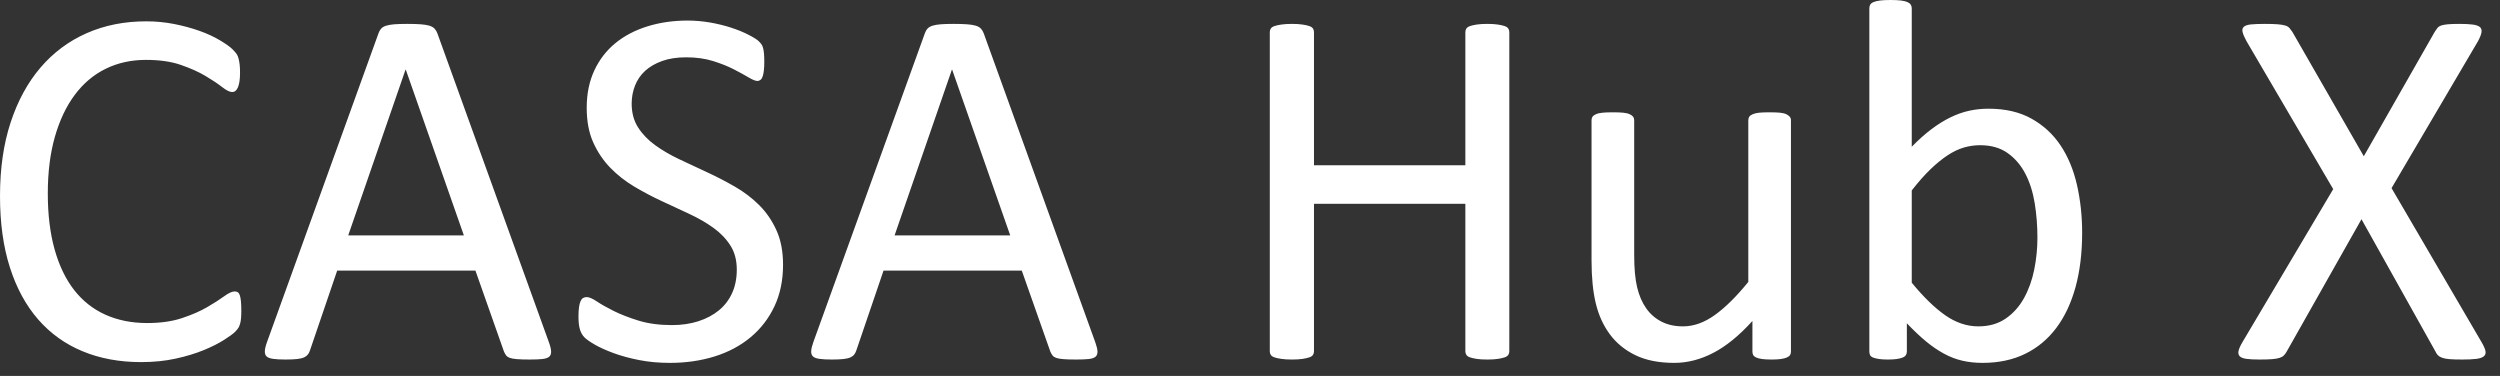<?xml version="1.0" encoding="UTF-8"?>
<svg width="133px" height="20px" viewBox="0 0 133 20" version="1.1" xmlns="http://www.w3.org/2000/svg" xmlns:xlink="http://www.w3.org/1999/xlink">
    <rect x="0" y="0" width="133" height="20" fill="#333333" stroke="none"/>
    <!-- Generator: Sketch 61.2 (89653) - https://sketch.com -->
    <title>icon/CASAHubX-375w</title>
    <desc>Created with Sketch.</desc>
    <g id="icon/CASAHubX-375w" stroke="none" stroke-width="1" fill="none" fill-rule="evenodd">
        <path d="M7.506,19.264 C8.171,19.264 8.784,19.202 9.345,19.079 C9.905,18.956 10.402,18.806 10.835,18.628 C11.268,18.45 11.63,18.268 11.922,18.081 C12.214,17.894 12.405,17.755 12.496,17.664 C12.587,17.573 12.651,17.495 12.688,17.432 C12.724,17.368 12.754,17.295 12.776,17.213 C12.799,17.131 12.815,17.035 12.824,16.926 C12.833,16.816 12.838,16.689 12.838,16.543 C12.838,16.333 12.831,16.16 12.817,16.023 C12.804,15.887 12.783,15.78 12.756,15.702 C12.729,15.625 12.692,15.572 12.646,15.545 C12.601,15.518 12.546,15.504 12.482,15.504 C12.346,15.504 12.159,15.59 11.922,15.764 C11.685,15.937 11.382,16.131 11.013,16.345 C10.644,16.559 10.197,16.753 9.673,16.926 C9.149,17.099 8.536,17.186 7.834,17.186 C7.005,17.186 6.262,17.037 5.605,16.741 C4.949,16.445 4.396,16.007 3.944,15.429 C3.493,14.85 3.147,14.13 2.905,13.269 C2.664,12.407 2.543,11.416 2.543,10.295 C2.543,9.165 2.668,8.16 2.919,7.28 C3.17,6.401 3.523,5.656 3.979,5.045 C4.434,4.434 4.983,3.972 5.626,3.657 C6.269,3.343 6.982,3.186 7.766,3.186 C8.486,3.186 9.103,3.274 9.618,3.452 C10.133,3.63 10.571,3.826 10.931,4.04 C11.291,4.254 11.585,4.45 11.812,4.628 C12.04,4.806 12.218,4.895 12.346,4.895 C12.419,4.895 12.48,4.874 12.53,4.833 C12.58,4.792 12.624,4.728 12.66,4.642 C12.697,4.555 12.724,4.448 12.742,4.32 C12.76,4.193 12.77,4.038 12.77,3.855 C12.77,3.691 12.763,3.55 12.749,3.432 C12.735,3.313 12.717,3.211 12.694,3.124 C12.672,3.037 12.642,2.962 12.605,2.898 C12.569,2.835 12.489,2.741 12.366,2.618 C12.243,2.495 12.022,2.338 11.703,2.146 C11.384,1.955 11.02,1.786 10.609,1.641 C10.199,1.495 9.753,1.374 9.27,1.278 C8.786,1.183 8.29,1.135 7.779,1.135 C6.622,1.135 5.567,1.344 4.614,1.764 C3.662,2.183 2.844,2.791 2.16,3.589 C1.477,4.386 0.946,5.359 0.567,6.508 C0.189,7.656 8.52651283e-14,8.964 8.52651283e-14,10.432 C8.52651283e-14,11.863 0.175,13.127 0.526,14.226 C0.877,15.324 1.379,16.247 2.03,16.994 C2.682,17.742 3.47,18.307 4.396,18.689 C5.321,19.072 6.357,19.264 7.506,19.264 Z M28.178,19.127 C28.46,19.127 28.686,19.118 28.854,19.1 C29.023,19.081 29.144,19.04 29.217,18.977 C29.29,18.913 29.324,18.819 29.319,18.696 C29.315,18.573 29.276,18.411 29.203,18.211 L29.203,18.211 L23.27,1.777 C23.233,1.677 23.183,1.593 23.119,1.524 C23.055,1.456 22.964,1.404 22.846,1.367 C22.727,1.331 22.572,1.306 22.381,1.292 C22.189,1.278 21.948,1.271 21.656,1.271 C21.383,1.271 21.157,1.278 20.979,1.292 C20.802,1.306 20.656,1.331 20.542,1.367 C20.428,1.404 20.341,1.454 20.282,1.518 C20.223,1.581 20.175,1.663 20.139,1.764 L20.139,1.764 L14.205,18.197 C14.132,18.398 14.093,18.56 14.089,18.683 C14.084,18.806 14.116,18.899 14.185,18.963 C14.253,19.027 14.371,19.07 14.54,19.093 C14.709,19.116 14.925,19.127 15.189,19.127 C15.445,19.127 15.652,19.118 15.812,19.1 C15.971,19.081 16.094,19.052 16.181,19.011 C16.267,18.97 16.333,18.92 16.379,18.86 C16.424,18.801 16.461,18.73 16.488,18.648 L16.488,18.648 L17.938,14.396 L25.293,14.396 L26.811,18.703 C26.847,18.785 26.886,18.854 26.927,18.908 C26.968,18.963 27.032,19.006 27.118,19.038 C27.205,19.07 27.332,19.093 27.501,19.106 C27.67,19.12 27.895,19.127 28.178,19.127 Z M24.678,12.523 L18.525,12.523 L21.574,3.705 L21.588,3.705 L24.678,12.523 Z M35.643,19.305 C36.49,19.305 37.281,19.191 38.015,18.963 C38.748,18.735 39.386,18.396 39.929,17.944 C40.471,17.493 40.895,16.944 41.2,16.297 C41.506,15.65 41.658,14.911 41.658,14.082 C41.658,13.38 41.542,12.772 41.31,12.257 C41.077,11.742 40.772,11.295 40.394,10.917 C40.015,10.539 39.585,10.211 39.102,9.933 C38.618,9.655 38.126,9.399 37.625,9.167 C37.124,8.935 36.632,8.704 36.148,8.477 C35.665,8.249 35.235,7.998 34.856,7.725 C34.478,7.451 34.175,7.137 33.947,6.781 C33.719,6.426 33.605,6.002 33.605,5.51 C33.605,5.173 33.665,4.854 33.783,4.553 C33.902,4.252 34.079,3.992 34.316,3.773 C34.553,3.555 34.854,3.379 35.219,3.247 C35.583,3.115 36.012,3.049 36.504,3.049 C37.033,3.049 37.509,3.115 37.933,3.247 C38.356,3.379 38.723,3.525 39.033,3.685 C39.343,3.844 39.605,3.988 39.819,4.115 C40.034,4.243 40.191,4.307 40.291,4.307 C40.355,4.307 40.412,4.286 40.462,4.245 C40.512,4.204 40.551,4.14 40.578,4.054 C40.605,3.967 40.626,3.86 40.64,3.732 C40.653,3.605 40.66,3.459 40.66,3.295 C40.66,3.122 40.656,2.98 40.646,2.871 C40.637,2.762 40.624,2.668 40.605,2.591 C40.587,2.513 40.564,2.45 40.537,2.399 C40.51,2.349 40.453,2.281 40.366,2.194 C40.28,2.108 40.1,1.994 39.826,1.853 C39.553,1.711 39.241,1.584 38.89,1.47 C38.539,1.356 38.165,1.265 37.769,1.196 C37.372,1.128 36.978,1.094 36.586,1.094 C35.82,1.094 35.107,1.196 34.446,1.401 C33.785,1.606 33.216,1.905 32.737,2.297 C32.259,2.689 31.885,3.174 31.616,3.753 C31.347,4.332 31.213,4.99 31.213,5.729 C31.213,6.449 31.329,7.066 31.562,7.581 C31.794,8.096 32.097,8.545 32.471,8.928 C32.844,9.311 33.268,9.643 33.742,9.926 C34.216,10.208 34.704,10.466 35.205,10.698 C35.706,10.931 36.196,11.159 36.675,11.382 C37.153,11.605 37.579,11.851 37.953,12.12 C38.327,12.389 38.628,12.701 38.855,13.057 C39.083,13.412 39.197,13.84 39.197,14.342 C39.197,14.807 39.115,15.221 38.951,15.586 C38.787,15.951 38.552,16.258 38.247,16.509 C37.942,16.759 37.577,16.953 37.153,17.09 C36.729,17.227 36.262,17.295 35.752,17.295 C35.077,17.295 34.483,17.215 33.968,17.056 C33.453,16.896 33.013,16.725 32.648,16.543 C32.284,16.361 31.985,16.192 31.753,16.037 C31.521,15.882 31.34,15.805 31.213,15.805 C31.14,15.805 31.076,15.821 31.021,15.853 C30.967,15.884 30.921,15.941 30.885,16.023 C30.848,16.105 30.821,16.213 30.803,16.345 C30.785,16.477 30.775,16.643 30.775,16.844 C30.775,17.126 30.8,17.352 30.851,17.521 C30.901,17.689 30.978,17.828 31.083,17.938 C31.188,18.047 31.375,18.179 31.644,18.334 C31.912,18.489 32.245,18.639 32.642,18.785 C33.038,18.931 33.489,19.054 33.995,19.154 C34.501,19.255 35.05,19.305 35.643,19.305 Z M57.244,19.127 C57.527,19.127 57.752,19.118 57.921,19.1 C58.09,19.081 58.21,19.04 58.283,18.977 C58.356,18.913 58.39,18.819 58.386,18.696 C58.381,18.573 58.342,18.411 58.27,18.211 L58.27,18.211 L52.336,1.777 C52.299,1.677 52.249,1.593 52.186,1.524 C52.122,1.456 52.031,1.404 51.912,1.367 C51.794,1.331 51.639,1.306 51.447,1.292 C51.256,1.278 51.014,1.271 50.723,1.271 C50.449,1.271 50.224,1.278 50.046,1.292 C49.868,1.306 49.722,1.331 49.608,1.367 C49.494,1.404 49.408,1.454 49.349,1.518 C49.289,1.581 49.242,1.663 49.205,1.764 L49.205,1.764 L43.271,18.197 C43.199,18.398 43.16,18.56 43.155,18.683 C43.151,18.806 43.183,18.899 43.251,18.963 C43.319,19.027 43.438,19.07 43.606,19.093 C43.775,19.116 43.992,19.127 44.256,19.127 C44.511,19.127 44.718,19.118 44.878,19.1 C45.037,19.081 45.16,19.052 45.247,19.011 C45.334,18.97 45.4,18.92 45.445,18.86 C45.491,18.801 45.527,18.73 45.555,18.648 L45.555,18.648 L47.004,14.396 L54.359,14.396 L55.877,18.703 C55.913,18.785 55.952,18.854 55.993,18.908 C56.034,18.963 56.098,19.006 56.185,19.038 C56.271,19.07 56.399,19.093 56.567,19.106 C56.736,19.12 56.962,19.127 57.244,19.127 Z M53.744,12.523 L47.592,12.523 L50.641,3.705 L50.654,3.705 L53.744,12.523 Z M79.133,19.127 C79.352,19.127 79.536,19.116 79.687,19.093 C79.837,19.07 79.958,19.043 80.049,19.011 C80.14,18.979 80.204,18.936 80.24,18.881 C80.277,18.826 80.295,18.762 80.295,18.689 L80.295,18.689 L80.295,1.709 C80.295,1.636 80.277,1.572 80.24,1.518 C80.204,1.463 80.14,1.42 80.049,1.388 C79.958,1.356 79.837,1.328 79.687,1.306 C79.536,1.283 79.352,1.271 79.133,1.271 C78.896,1.271 78.704,1.283 78.559,1.306 C78.413,1.328 78.294,1.356 78.203,1.388 C78.112,1.42 78.048,1.463 78.012,1.518 C77.975,1.572 77.957,1.636 77.957,1.709 L77.957,1.709 L77.957,8.791 L69.904,8.791 L69.904,1.709 C69.904,1.636 69.886,1.572 69.85,1.518 C69.813,1.463 69.749,1.42 69.658,1.388 C69.567,1.356 69.446,1.328 69.296,1.306 C69.146,1.283 68.956,1.271 68.729,1.271 C68.51,1.271 68.323,1.283 68.168,1.306 C68.013,1.328 67.89,1.356 67.799,1.388 C67.708,1.42 67.644,1.463 67.607,1.518 C67.571,1.572 67.553,1.636 67.553,1.709 L67.553,1.709 L67.553,18.689 C67.553,18.762 67.571,18.826 67.607,18.881 C67.644,18.936 67.708,18.979 67.799,19.011 C67.89,19.043 68.013,19.07 68.168,19.093 C68.323,19.116 68.51,19.127 68.729,19.127 C68.956,19.127 69.146,19.116 69.296,19.093 C69.446,19.07 69.567,19.043 69.658,19.011 C69.749,18.979 69.813,18.936 69.85,18.881 C69.886,18.826 69.904,18.762 69.904,18.689 L69.904,18.689 L69.904,10.842 L77.957,10.842 L77.957,18.689 C77.957,18.762 77.975,18.826 78.012,18.881 C78.048,18.936 78.112,18.979 78.203,19.011 C78.294,19.043 78.413,19.07 78.559,19.093 C78.704,19.116 78.896,19.127 79.133,19.127 Z M89.072,19.305 C89.774,19.305 90.467,19.127 91.15,18.771 C91.834,18.416 92.527,17.851 93.229,17.076 L93.229,17.076 L93.229,18.703 C93.229,18.776 93.242,18.838 93.27,18.888 C93.297,18.938 93.349,18.981 93.427,19.018 C93.504,19.054 93.609,19.081 93.741,19.1 C93.873,19.118 94.044,19.127 94.254,19.127 C94.445,19.127 94.607,19.118 94.739,19.1 C94.871,19.081 94.979,19.054 95.061,19.018 C95.143,18.981 95.2,18.938 95.231,18.888 C95.263,18.838 95.279,18.776 95.279,18.703 L95.279,18.703 L95.279,6.398 C95.279,6.326 95.259,6.264 95.218,6.214 C95.177,6.164 95.115,6.118 95.033,6.077 C94.951,6.036 94.837,6.009 94.691,5.995 C94.546,5.981 94.363,5.975 94.145,5.975 C93.917,5.975 93.732,5.981 93.591,5.995 C93.45,6.009 93.333,6.036 93.242,6.077 C93.151,6.118 93.09,6.164 93.058,6.214 C93.026,6.264 93.01,6.326 93.01,6.398 L93.01,6.398 L93.01,14.998 C92.381,15.773 91.786,16.361 91.226,16.762 C90.665,17.163 90.102,17.363 89.537,17.363 C89.1,17.363 88.717,17.279 88.389,17.11 C88.061,16.942 87.789,16.705 87.575,16.399 C87.361,16.094 87.201,15.725 87.097,15.292 C86.992,14.859 86.939,14.283 86.939,13.562 L86.939,13.562 L86.939,6.398 C86.939,6.326 86.921,6.264 86.885,6.214 C86.848,6.164 86.787,6.118 86.7,6.077 C86.614,6.036 86.497,6.009 86.352,5.995 C86.206,5.981 86.023,5.975 85.805,5.975 C85.586,5.975 85.404,5.981 85.258,5.995 C85.112,6.009 84.993,6.036 84.902,6.077 C84.811,6.118 84.75,6.164 84.718,6.214 C84.686,6.264 84.67,6.326 84.67,6.398 L84.67,6.398 L84.67,13.863 C84.67,14.757 84.745,15.515 84.896,16.14 C85.046,16.764 85.294,17.311 85.641,17.78 C85.987,18.25 86.44,18.621 87.001,18.895 C87.562,19.168 88.252,19.305 89.072,19.305 Z M105.479,19.305 C106.326,19.305 107.078,19.145 107.734,18.826 C108.391,18.507 108.944,18.047 109.396,17.445 C109.847,16.844 110.188,16.117 110.421,15.265 C110.653,14.412 110.77,13.453 110.77,12.387 C110.77,11.493 110.678,10.646 110.496,9.844 C110.314,9.042 110.024,8.342 109.628,7.745 C109.231,7.148 108.716,6.672 108.083,6.316 C107.45,5.961 106.686,5.783 105.793,5.783 C105.428,5.783 105.082,5.82 104.754,5.893 C104.426,5.965 104.098,6.082 103.77,6.241 C103.441,6.401 103.106,6.608 102.765,6.863 C102.423,7.118 102.07,7.433 101.705,7.807 L101.705,7.807 L101.705,0.438 C101.705,0.365 101.687,0.301 101.65,0.246 C101.614,0.191 101.555,0.146 101.473,0.109 C101.391,0.073 101.277,0.046 101.131,0.027 C100.985,0.009 100.798,0 100.57,0 C100.352,0 100.169,0.009 100.023,0.027 C99.878,0.046 99.761,0.073 99.675,0.109 C99.588,0.146 99.529,0.191 99.497,0.246 C99.465,0.301 99.449,0.365 99.449,0.438 L99.449,0.438 L99.449,18.703 C99.449,18.776 99.463,18.84 99.49,18.895 C99.518,18.949 99.572,18.993 99.654,19.024 C99.736,19.056 99.841,19.081 99.969,19.1 C100.096,19.118 100.251,19.127 100.434,19.127 C100.625,19.127 100.782,19.118 100.905,19.1 C101.028,19.081 101.131,19.056 101.213,19.024 C101.295,18.993 101.354,18.949 101.391,18.895 C101.427,18.84 101.445,18.776 101.445,18.703 L101.445,18.703 L101.445,17.199 C101.801,17.573 102.138,17.892 102.457,18.156 C102.776,18.421 103.095,18.639 103.414,18.812 C103.733,18.986 104.059,19.111 104.392,19.188 C104.724,19.266 105.087,19.305 105.479,19.305 Z M105.246,17.363 C104.635,17.363 104.048,17.165 103.482,16.769 C102.917,16.372 102.325,15.796 101.705,15.039 L101.705,15.039 L101.705,10.131 C102.061,9.675 102.396,9.297 102.71,8.996 C103.024,8.695 103.327,8.449 103.619,8.258 C103.911,8.066 104.198,7.93 104.48,7.848 C104.763,7.766 105.05,7.725 105.342,7.725 C105.925,7.725 106.413,7.864 106.805,8.142 C107.197,8.42 107.511,8.786 107.748,9.242 C107.985,9.698 108.151,10.222 108.247,10.814 C108.343,11.407 108.391,12.018 108.391,12.646 C108.391,13.221 108.334,13.788 108.22,14.349 C108.106,14.909 107.924,15.415 107.673,15.866 C107.422,16.317 107.096,16.68 106.695,16.953 C106.294,17.227 105.811,17.363 105.246,17.363 Z M130.99,19.127 C131.3,19.127 131.549,19.116 131.735,19.093 C131.922,19.07 132.057,19.024 132.139,18.956 C132.221,18.888 132.25,18.794 132.228,18.676 C132.205,18.557 132.134,18.398 132.016,18.197 L132.016,18.197 L127.23,10.008 L131.824,2.201 C131.934,2.001 131.997,1.839 132.016,1.716 C132.034,1.593 132.004,1.499 131.927,1.436 C131.849,1.372 131.722,1.328 131.544,1.306 C131.366,1.283 131.136,1.271 130.854,1.271 C130.589,1.271 130.38,1.278 130.225,1.292 C130.07,1.306 129.949,1.328 129.862,1.36 C129.776,1.392 129.71,1.438 129.664,1.497 C129.618,1.556 129.573,1.622 129.527,1.695 L129.527,1.695 L125.754,8.312 L121.953,1.695 C121.898,1.622 121.848,1.556 121.803,1.497 C121.757,1.438 121.684,1.392 121.584,1.36 C121.484,1.328 121.347,1.306 121.174,1.292 C121.001,1.278 120.777,1.271 120.504,1.271 C120.185,1.271 119.934,1.281 119.752,1.299 C119.57,1.317 119.442,1.36 119.369,1.429 C119.296,1.497 119.276,1.593 119.308,1.716 C119.34,1.839 119.41,2.001 119.52,2.201 L119.52,2.201 L124.127,10.062 L119.301,18.197 C119.182,18.398 119.112,18.557 119.089,18.676 C119.066,18.794 119.089,18.888 119.157,18.956 C119.226,19.024 119.346,19.07 119.52,19.093 C119.693,19.116 119.93,19.127 120.23,19.127 C120.504,19.127 120.723,19.12 120.887,19.106 C121.051,19.093 121.181,19.07 121.276,19.038 C121.372,19.006 121.447,18.963 121.502,18.908 C121.557,18.854 121.607,18.785 121.652,18.703 L121.652,18.703 L125.631,11.662 L129.568,18.703 C129.605,18.785 129.648,18.851 129.698,18.901 C129.748,18.951 129.821,18.995 129.917,19.031 C130.013,19.068 130.143,19.093 130.307,19.106 C130.471,19.12 130.699,19.127 130.99,19.127 Z" id="CASAHubX" fill="#FFFFFF" fill-rule="nonzero"></path>
    </g>
</svg>